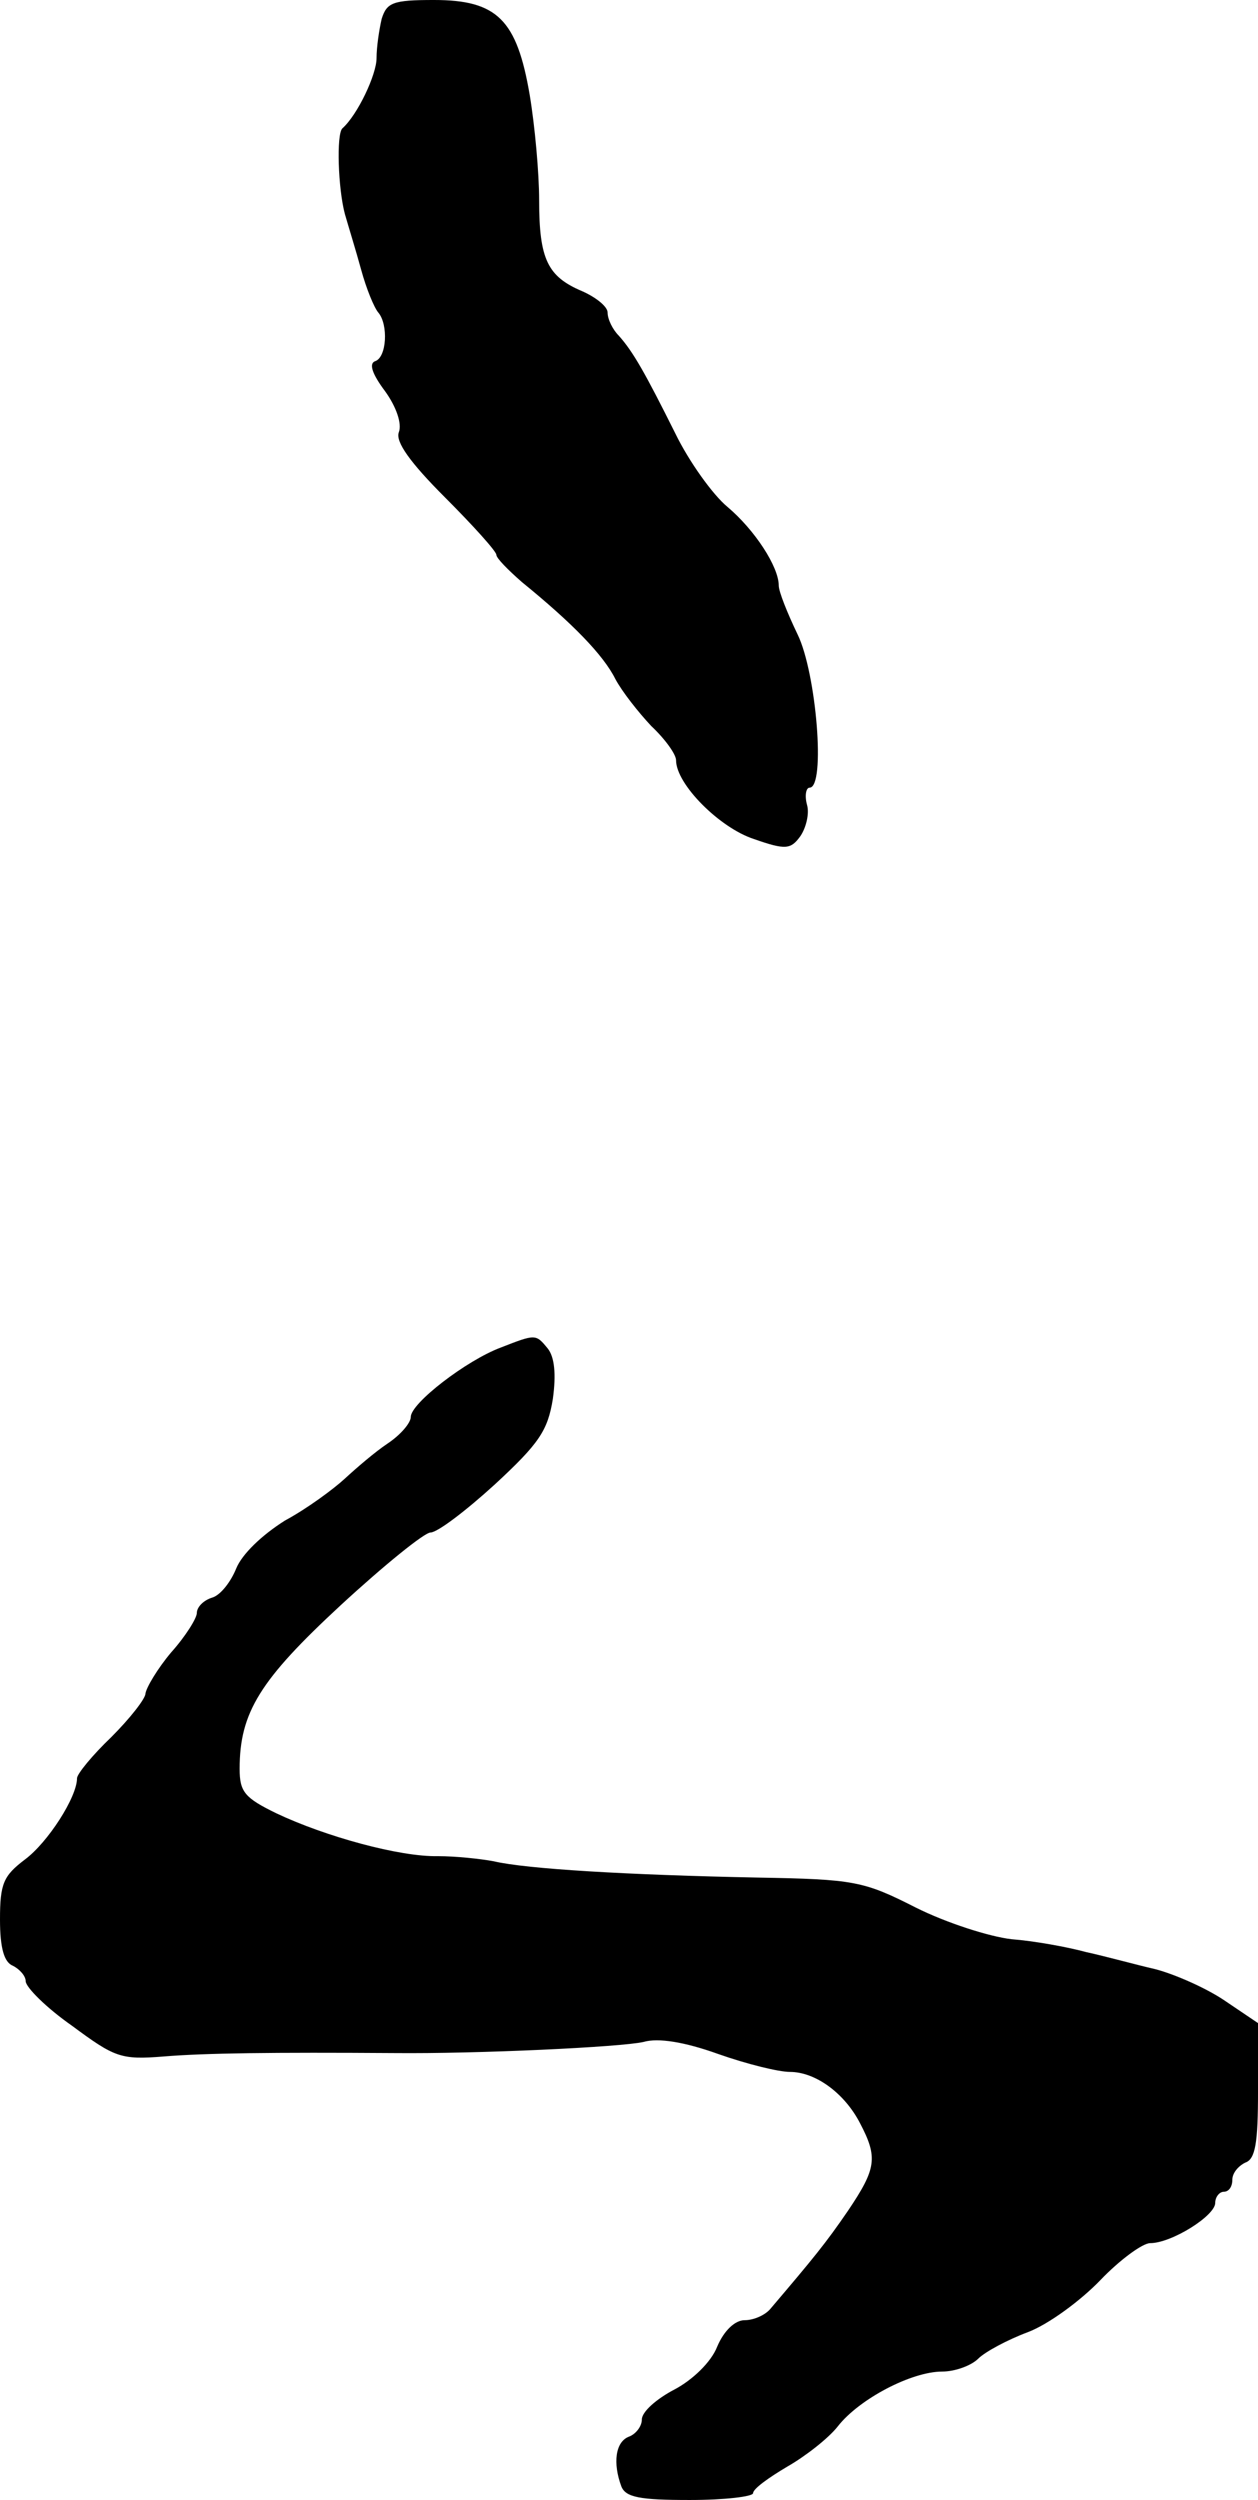 <?xml version="1.0" standalone="no"?>
<!DOCTYPE svg PUBLIC "-//W3C//DTD SVG 20010904//EN"
 "http://www.w3.org/TR/2001/REC-SVG-20010904/DTD/svg10.dtd">
<svg version="1.0" xmlns="http://www.w3.org/2000/svg"
 width="147pt" height="292pt" viewBox="0 0 147 292"
 preserveAspectRatio="xMidYMid meet">
<g transform="translate(0,292) scale(0.1,-0.1)"
fill="#000000" stroke="none">
<path d="M446 2898 c-3 -13 -6 -33 -6 -46 0 -19 -22 -66 -40 -82 -7 -7 -5 -70
3 -100 4 -14 13 -43 19 -65 6 -22 15 -44 20 -50 12 -14 10 -53 -4 -57 -7 -3
-3 -15 12 -35 13 -18 20 -38 16 -48 -4 -11 13 -35 54 -76 33 -33 60 -63 60
-67 0 -4 14 -18 30 -32 59 -48 95 -85 109 -113 8 -15 27 -39 42 -55 16 -15 29
-33 29 -40 0 -28 51 -79 91 -92 37 -13 43 -12 54 3 7 10 11 27 8 37 -3 11 -1
20 3 20 19 0 8 134 -14 179 -12 25 -22 50 -22 57 0 22 -28 65 -60 92 -17 14
-45 53 -61 86 -35 70 -49 95 -66 114 -7 7 -13 19 -13 27 0 7 -14 18 -30 25
-40 17 -50 37 -50 106 0 32 -5 87 -11 123 -15 88 -38 111 -112 111 -48 0 -55
-3 -61 -22z"/>
<path d="M585 1346 c-40 -15 -105 -65 -105 -81 0 -7 -12 -21 -27 -31 -15 -10
-37 -29 -50 -41 -13 -12 -44 -35 -70 -49 -27 -17 -50 -39 -57 -56 -6 -15 -18
-31 -28 -34 -10 -3 -18 -11 -18 -18 0 -6 -13 -27 -30 -46 -16 -19 -29 -41 -30
-48 0 -6 -18 -29 -40 -51 -22 -21 -40 -43 -40 -48 0 -22 -34 -75 -61 -95 -25
-19 -29 -28 -29 -70 0 -34 5 -50 15 -54 8 -4 15 -12 15 -18 0 -7 24 -31 54
-52 50 -37 57 -40 107 -36 48 4 128 5 269 4 98 -1 266 7 292 13 17 5 48 0 87
-14 34 -12 71 -21 84 -21 30 0 64 -25 82 -60 21 -40 19 -53 -14 -102 -26 -38
-40 -55 -91 -115 -6 -7 -19 -13 -30 -13 -11 0 -24 -12 -32 -31 -7 -18 -29 -39
-50 -50 -21 -11 -38 -26 -38 -35 0 -8 -7 -17 -15 -20 -16 -6 -19 -31 -9 -58 5
-13 22 -16 80 -16 41 0 74 4 74 8 0 5 18 18 40 31 21 12 48 33 59 47 25 32 86
64 122 64 15 0 34 7 42 15 8 8 34 22 58 31 24 9 62 37 85 61 22 23 49 43 58
43 25 0 76 32 76 47 0 7 5 13 10 13 6 0 10 6 10 14 0 8 7 16 15 20 12 4 15 23
15 84 l0 79 -40 27 c-21 14 -57 30 -80 36 -22 5 -58 15 -81 20 -22 6 -61 13
-87 15 -26 3 -76 19 -112 37 -61 31 -72 33 -185 35 -151 3 -270 10 -308 19
-16 3 -45 6 -65 6 -45 -1 -132 23 -189 50 -37 18 -43 25 -43 52 0 66 24 104
118 191 51 47 98 85 105 85 8 0 41 25 75 56 52 48 62 63 68 100 4 29 2 49 -6
59 -14 17 -14 17 -55 1z"/>
</g>
</svg>

